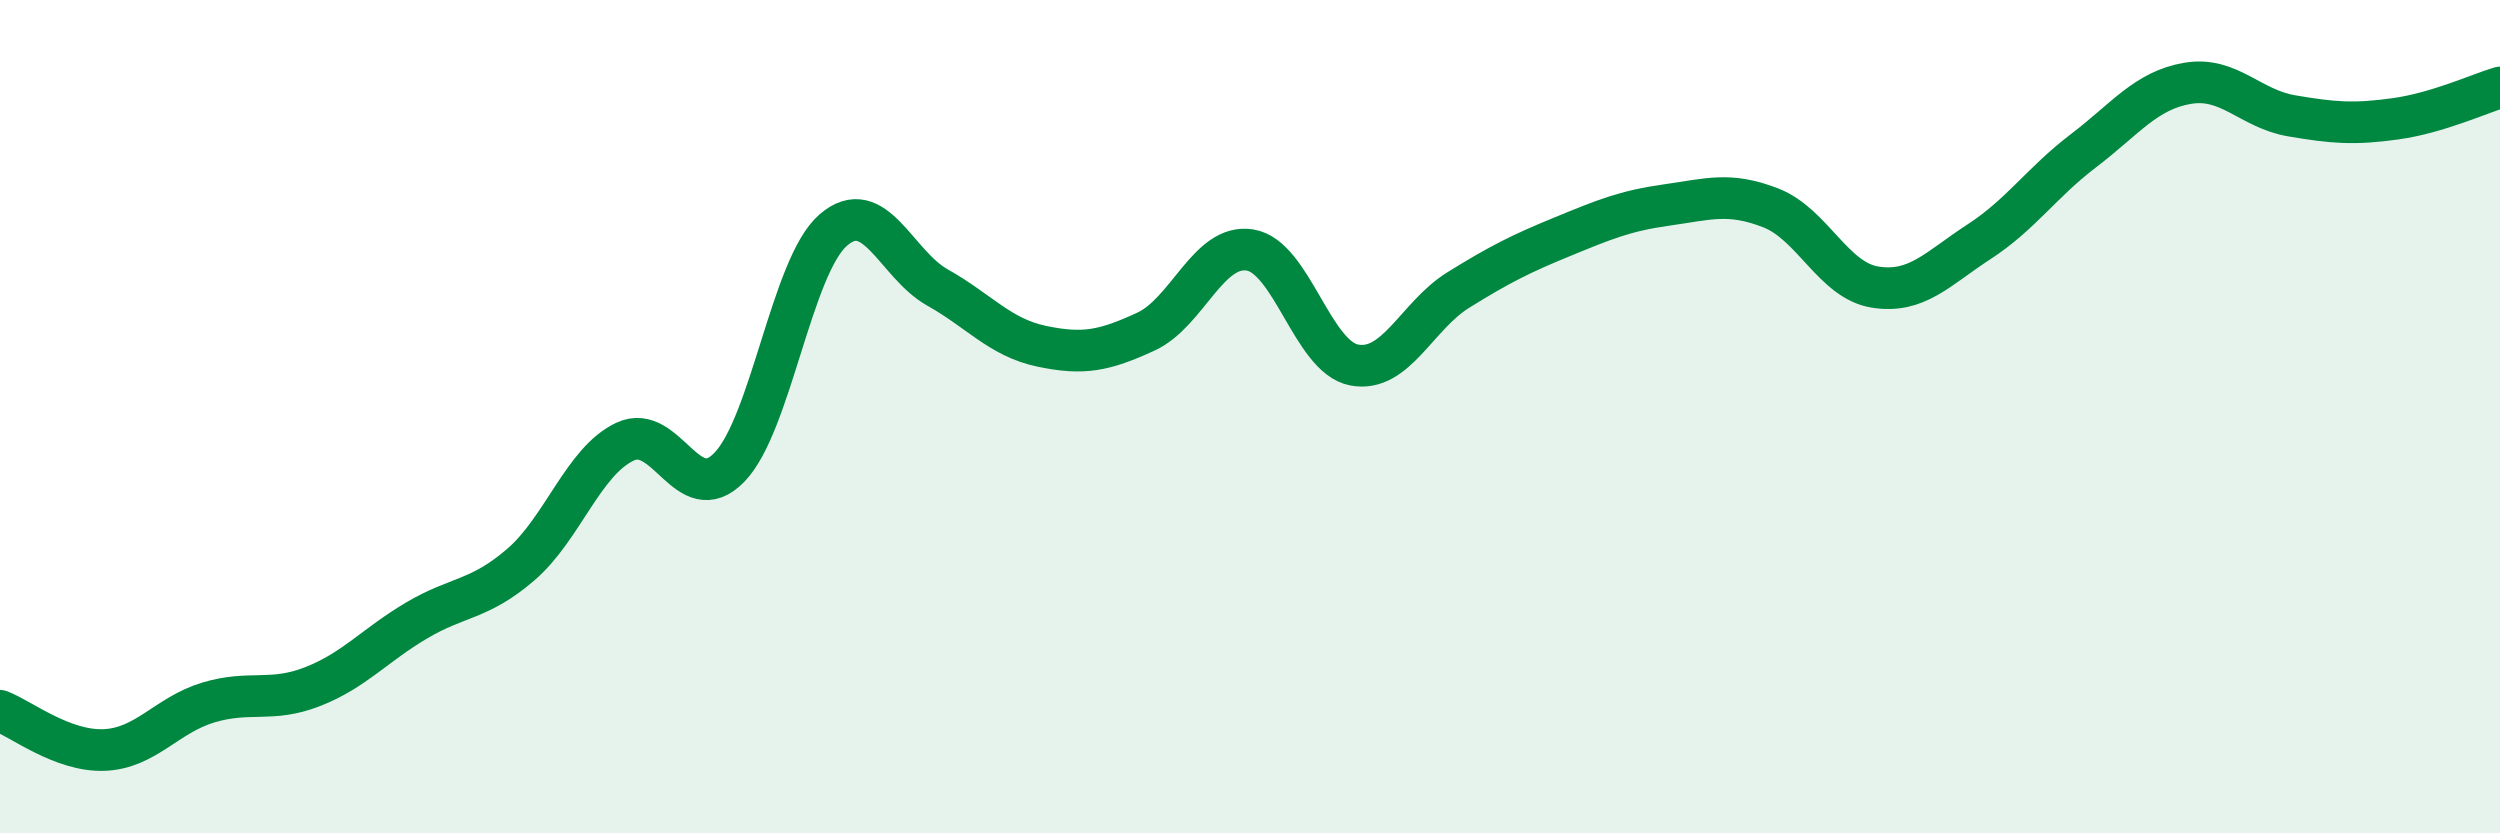 
    <svg width="60" height="20" viewBox="0 0 60 20" xmlns="http://www.w3.org/2000/svg">
      <path
        d="M 0,17.06 C 0.5,17.25 1.5,18.04 2.5,18 C 3.5,17.96 4,17.16 5,16.86 C 6,16.56 6.5,16.87 7.5,16.48 C 8.5,16.09 9,15.48 10,14.89 C 11,14.3 11.5,14.41 12.5,13.55 C 13.5,12.69 14,11.07 15,10.6 C 16,10.13 16.5,12.24 17.5,11.22 C 18.5,10.2 19,6.38 20,5.52 C 21,4.66 21.5,6.34 22.5,6.9 C 23.5,7.46 24,8.1 25,8.31 C 26,8.52 26.5,8.42 27.5,7.96 C 28.5,7.5 29,5.84 30,6 C 31,6.16 31.5,8.57 32.5,8.76 C 33.5,8.95 34,7.58 35,6.96 C 36,6.34 36.5,6.09 37.5,5.68 C 38.5,5.27 39,5.06 40,4.92 C 41,4.78 41.5,4.6 42.5,4.99 C 43.5,5.38 44,6.73 45,6.89 C 46,7.05 46.5,6.45 47.5,5.8 C 48.5,5.15 49,4.38 50,3.62 C 51,2.86 51.5,2.17 52.5,2 C 53.5,1.83 54,2.61 55,2.78 C 56,2.95 56.5,2.99 57.5,2.85 C 58.5,2.71 59.5,2.25 60,2.1L60 20L0 20Z"
        fill="#008740"
        opacity="0.1"
        stroke-linecap="round"
        stroke-linejoin="round"
      />
      <path
        d="M 0,17.06 C 0.5,17.25 1.5,18.04 2.5,18 C 3.5,17.96 4,17.16 5,16.86 C 6,16.56 6.5,16.87 7.5,16.48 C 8.5,16.09 9,15.48 10,14.89 C 11,14.3 11.5,14.41 12.5,13.55 C 13.5,12.69 14,11.07 15,10.6 C 16,10.13 16.5,12.24 17.5,11.22 C 18.5,10.2 19,6.38 20,5.52 C 21,4.66 21.5,6.34 22.5,6.9 C 23.5,7.46 24,8.1 25,8.31 C 26,8.52 26.5,8.42 27.5,7.96 C 28.5,7.5 29,5.84 30,6 C 31,6.16 31.5,8.57 32.5,8.76 C 33.5,8.95 34,7.58 35,6.96 C 36,6.34 36.5,6.09 37.5,5.68 C 38.5,5.27 39,5.06 40,4.92 C 41,4.78 41.5,4.6 42.5,4.99 C 43.5,5.38 44,6.73 45,6.89 C 46,7.05 46.5,6.45 47.5,5.8 C 48.5,5.15 49,4.38 50,3.62 C 51,2.86 51.5,2.17 52.5,2 C 53.5,1.83 54,2.61 55,2.78 C 56,2.95 56.5,2.99 57.5,2.85 C 58.5,2.71 59.5,2.25 60,2.1"
        stroke="#008740"
        stroke-width="1"
        fill="none"
        stroke-linecap="round"
        stroke-linejoin="round"
      />
    </svg>
  